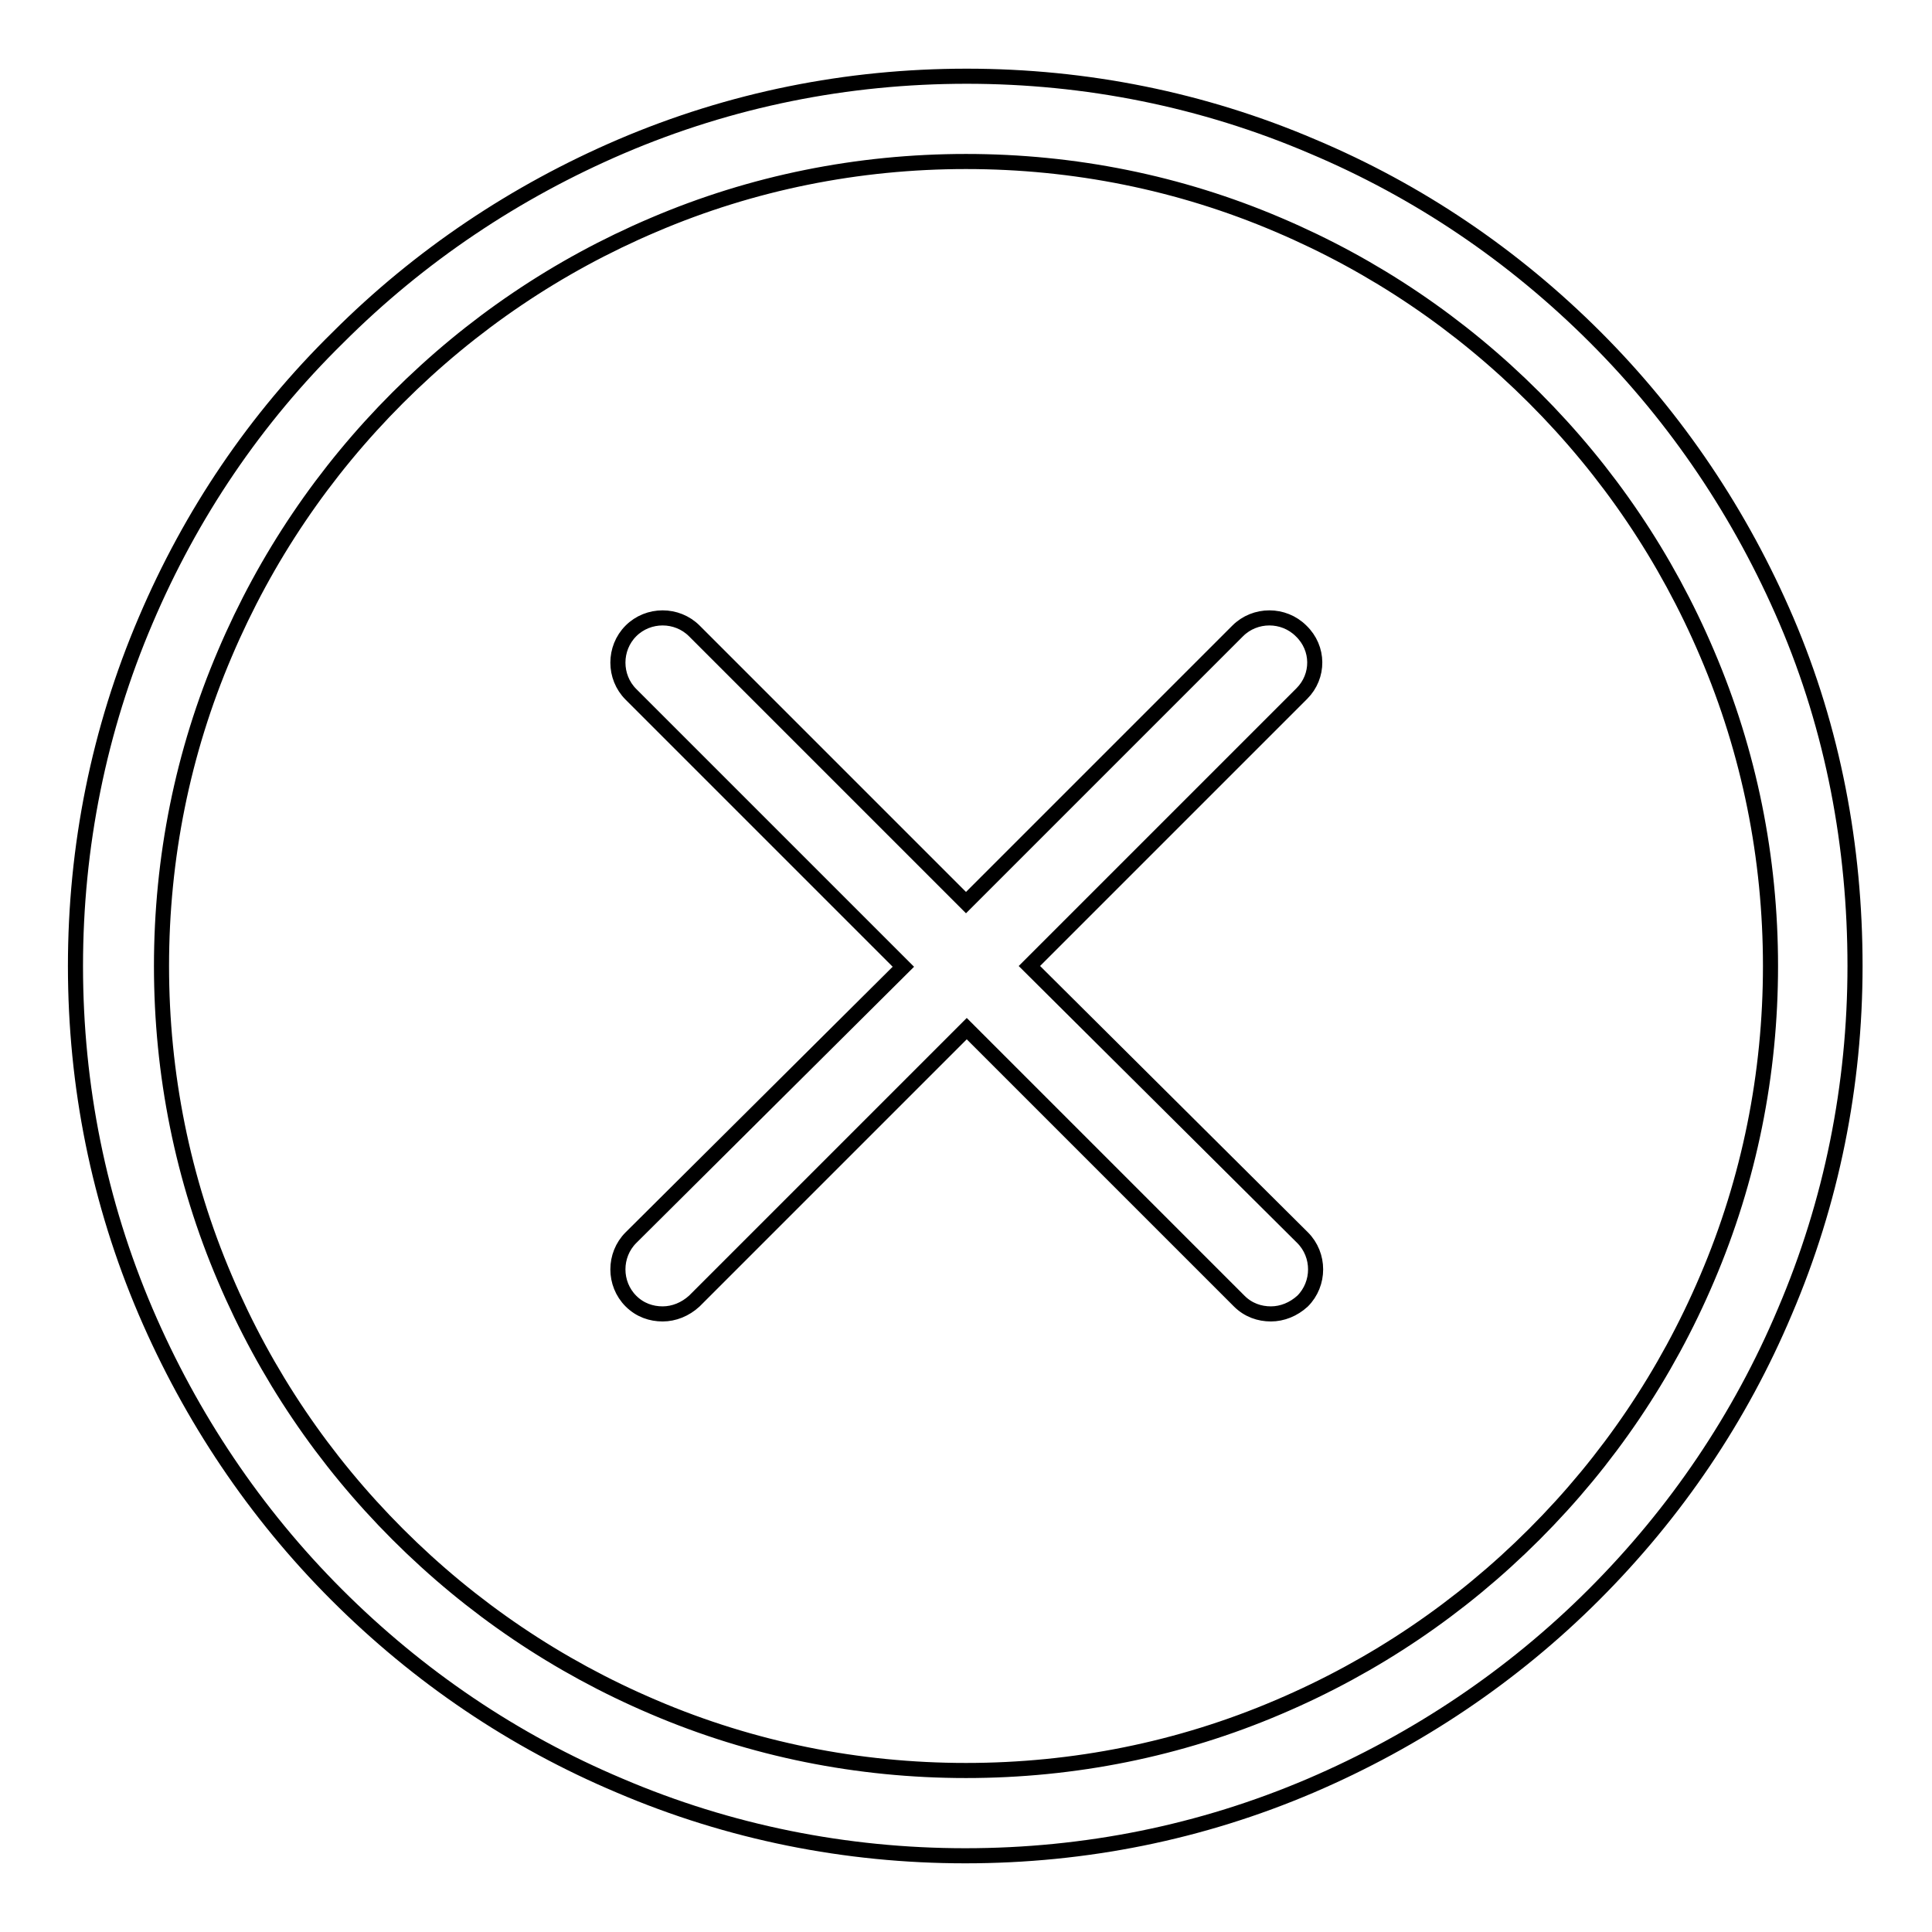 <?xml version="1.0" encoding="utf-8"?>
<!-- Svg Vector Icons : http://www.onlinewebfonts.com/icon -->
<!DOCTYPE svg PUBLIC "-//W3C//DTD SVG 1.1//EN" "http://www.w3.org/Graphics/SVG/1.1/DTD/svg11.dtd">
<svg version="1.1" xmlns="http://www.w3.org/2000/svg" xmlns:xlink="http://www.w3.org/1999/xlink" x="0px" y="0px" viewBox="0 0 256 256" enable-background="new 0 0 256 256" xml:space="preserve">
<g> <path stroke-width="2" fill-opacity="0" stroke="#000000"  d="M236.7,82.2c-6-14-14.5-26.7-25.3-37.5c-10.9-10.9-23.5-19.4-37.5-25.3c-14.5-6.2-30-9.3-45.8-9.3 c-15.9,0-31.3,3.1-45.8,9.3c-14,6-26.7,14.5-37.5,25.3C33.8,55.5,25.3,68.1,19.3,82.2c-6.2,14.5-9.3,30-9.3,45.8 c0,15.9,3.1,31.3,9.3,45.8c6,14,14.5,26.7,25.3,37.5c10.9,10.9,23.5,19.4,37.5,25.3c14.5,6.2,30,9.3,45.8,9.3 c15.9,0,31.3-3.1,45.8-9.3c14-6,26.7-14.5,37.5-25.3c10.9-10.9,19.4-23.5,25.3-37.5c6.2-14.5,9.3-30,9.3-45.8 S242.9,96.7,236.7,82.2z M226.2,169.4c-5.4,12.7-13.1,24.1-22.9,33.9c-9.8,9.8-21.2,17.5-33.9,22.9c-13.1,5.6-27.1,8.4-41.4,8.4 c-14.3,0-28.3-2.8-41.4-8.4c-12.7-5.4-24.1-13.1-33.9-22.9c-9.8-9.8-17.5-21.2-22.9-33.9c-5.6-13.1-8.4-27.1-8.4-41.4 c0-14.3,2.8-28.3,8.4-41.4c5.4-12.7,13.1-24.1,22.9-33.9c9.8-9.8,21.2-17.5,33.9-22.9c13.1-5.6,27.1-8.4,41.4-8.4 c14.3,0,28.3,2.8,41.4,8.4c12.7,5.4,24.1,13.1,33.9,22.9c9.8,9.8,17.5,21.2,22.9,33.9c5.6,13.1,8.4,27.1,8.4,41.4 S231.8,156.3,226.2,169.4z M172.4,83.6c-2.3-2.3-6.1-2.3-8.4,0L128,119.6L92,83.6c-2.3-2.3-6.1-2.3-8.4,0s-2.3,6.1,0,8.4l36.1,36.1 L83.6,164c-2.3,2.3-2.3,6.1,0,8.4c1.2,1.2,2.7,1.7,4.2,1.7s3-0.6,4.2-1.7l36.1-36.1l36.1,36.1c1.2,1.2,2.7,1.7,4.2,1.7 c1.5,0,3-0.6,4.2-1.7c2.3-2.3,2.3-6.1,0-8.4L136.4,128l36.1-36.1C174.8,89.6,174.8,85.9,172.4,83.6z"/></g>
</svg>